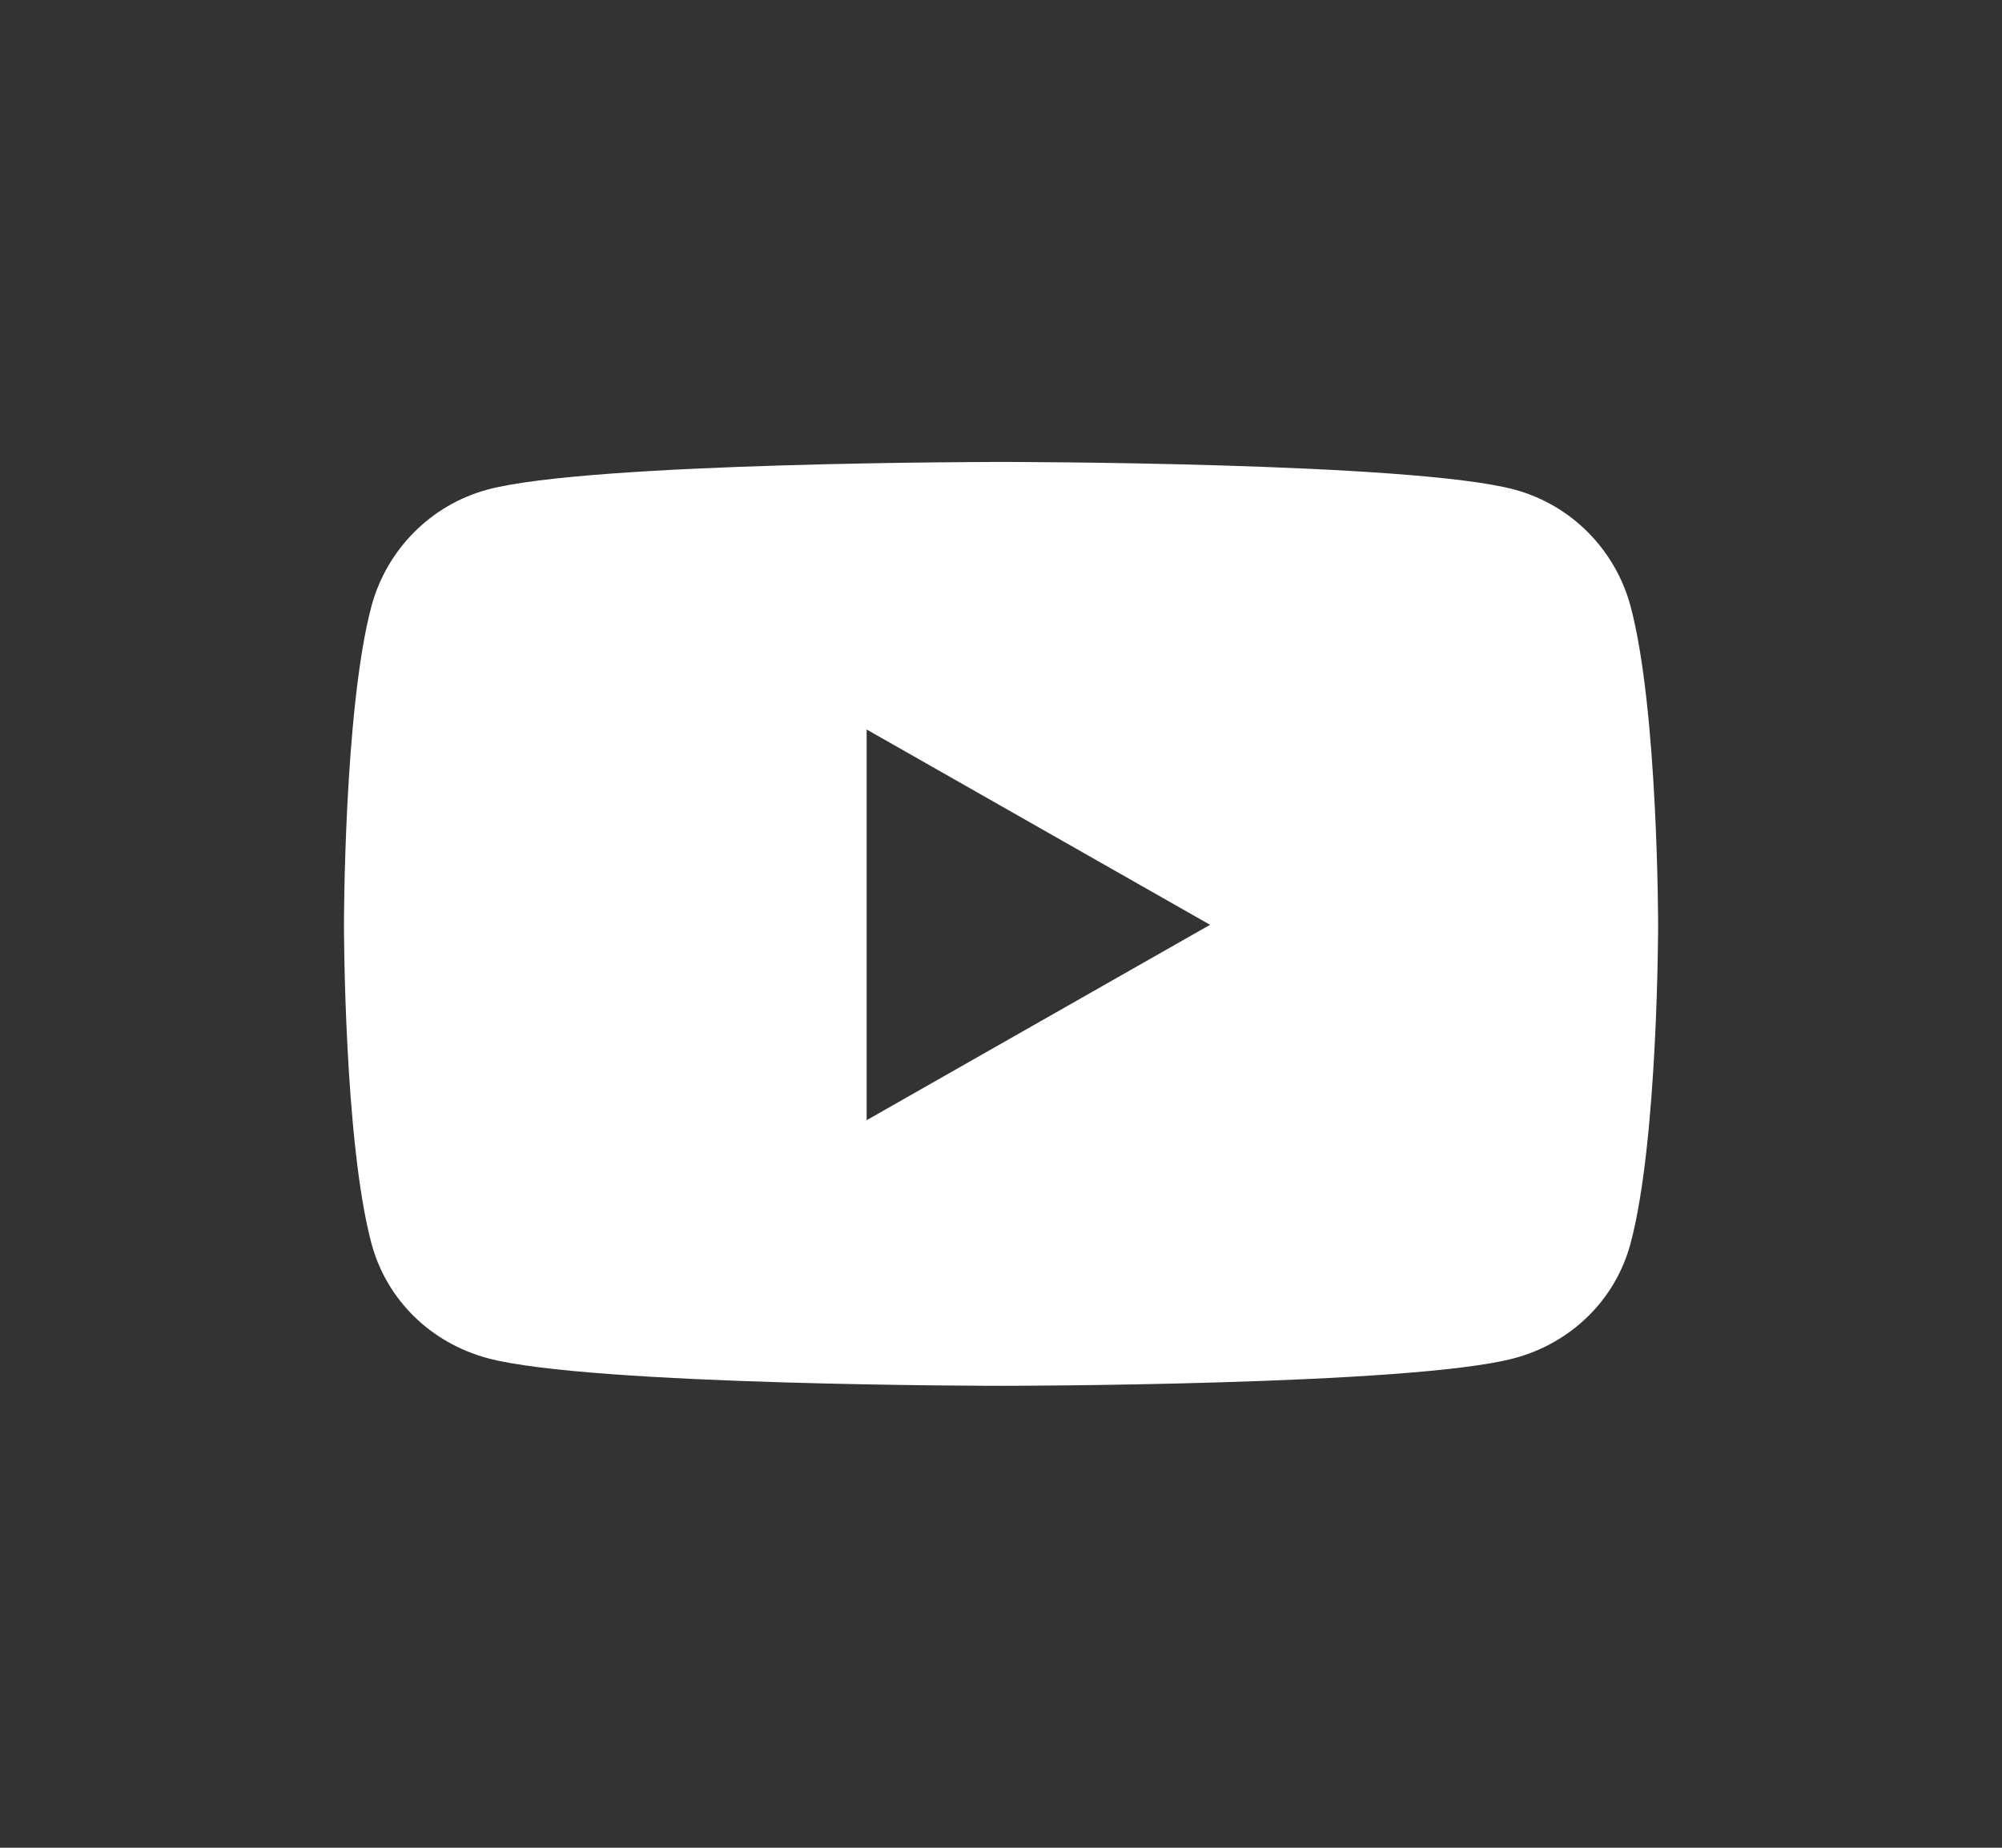 <svg width="26" height="24" viewBox="0 0 26 24" fill="none" xmlns="http://www.w3.org/2000/svg">
<rect x="0" y="0" width="26" height="24" fill="#333333" stroke="none"/>
<path d="M21.177 7.878C20.981 7.139 20.402 6.556 19.668 6.359C18.337 6 13 6 13 6C13 6 7.663 6 6.332 6.359C5.598 6.556 5.02 7.139 4.823 7.878C4.467 9.217 4.467 12.012 4.467 12.012C4.467 12.012 4.467 14.807 4.823 16.147C5.02 16.886 5.598 17.444 6.332 17.641C7.663 18 13 18 13 18C13 18 18.337 18 19.668 17.641C20.402 17.444 20.981 16.886 21.177 16.147C21.534 14.807 21.534 12.012 21.534 12.012C21.534 12.012 21.534 9.217 21.177 7.878ZM11.255 14.55V9.475L15.715 12.012L11.255 14.55Z" fill="white"/>
</svg>
